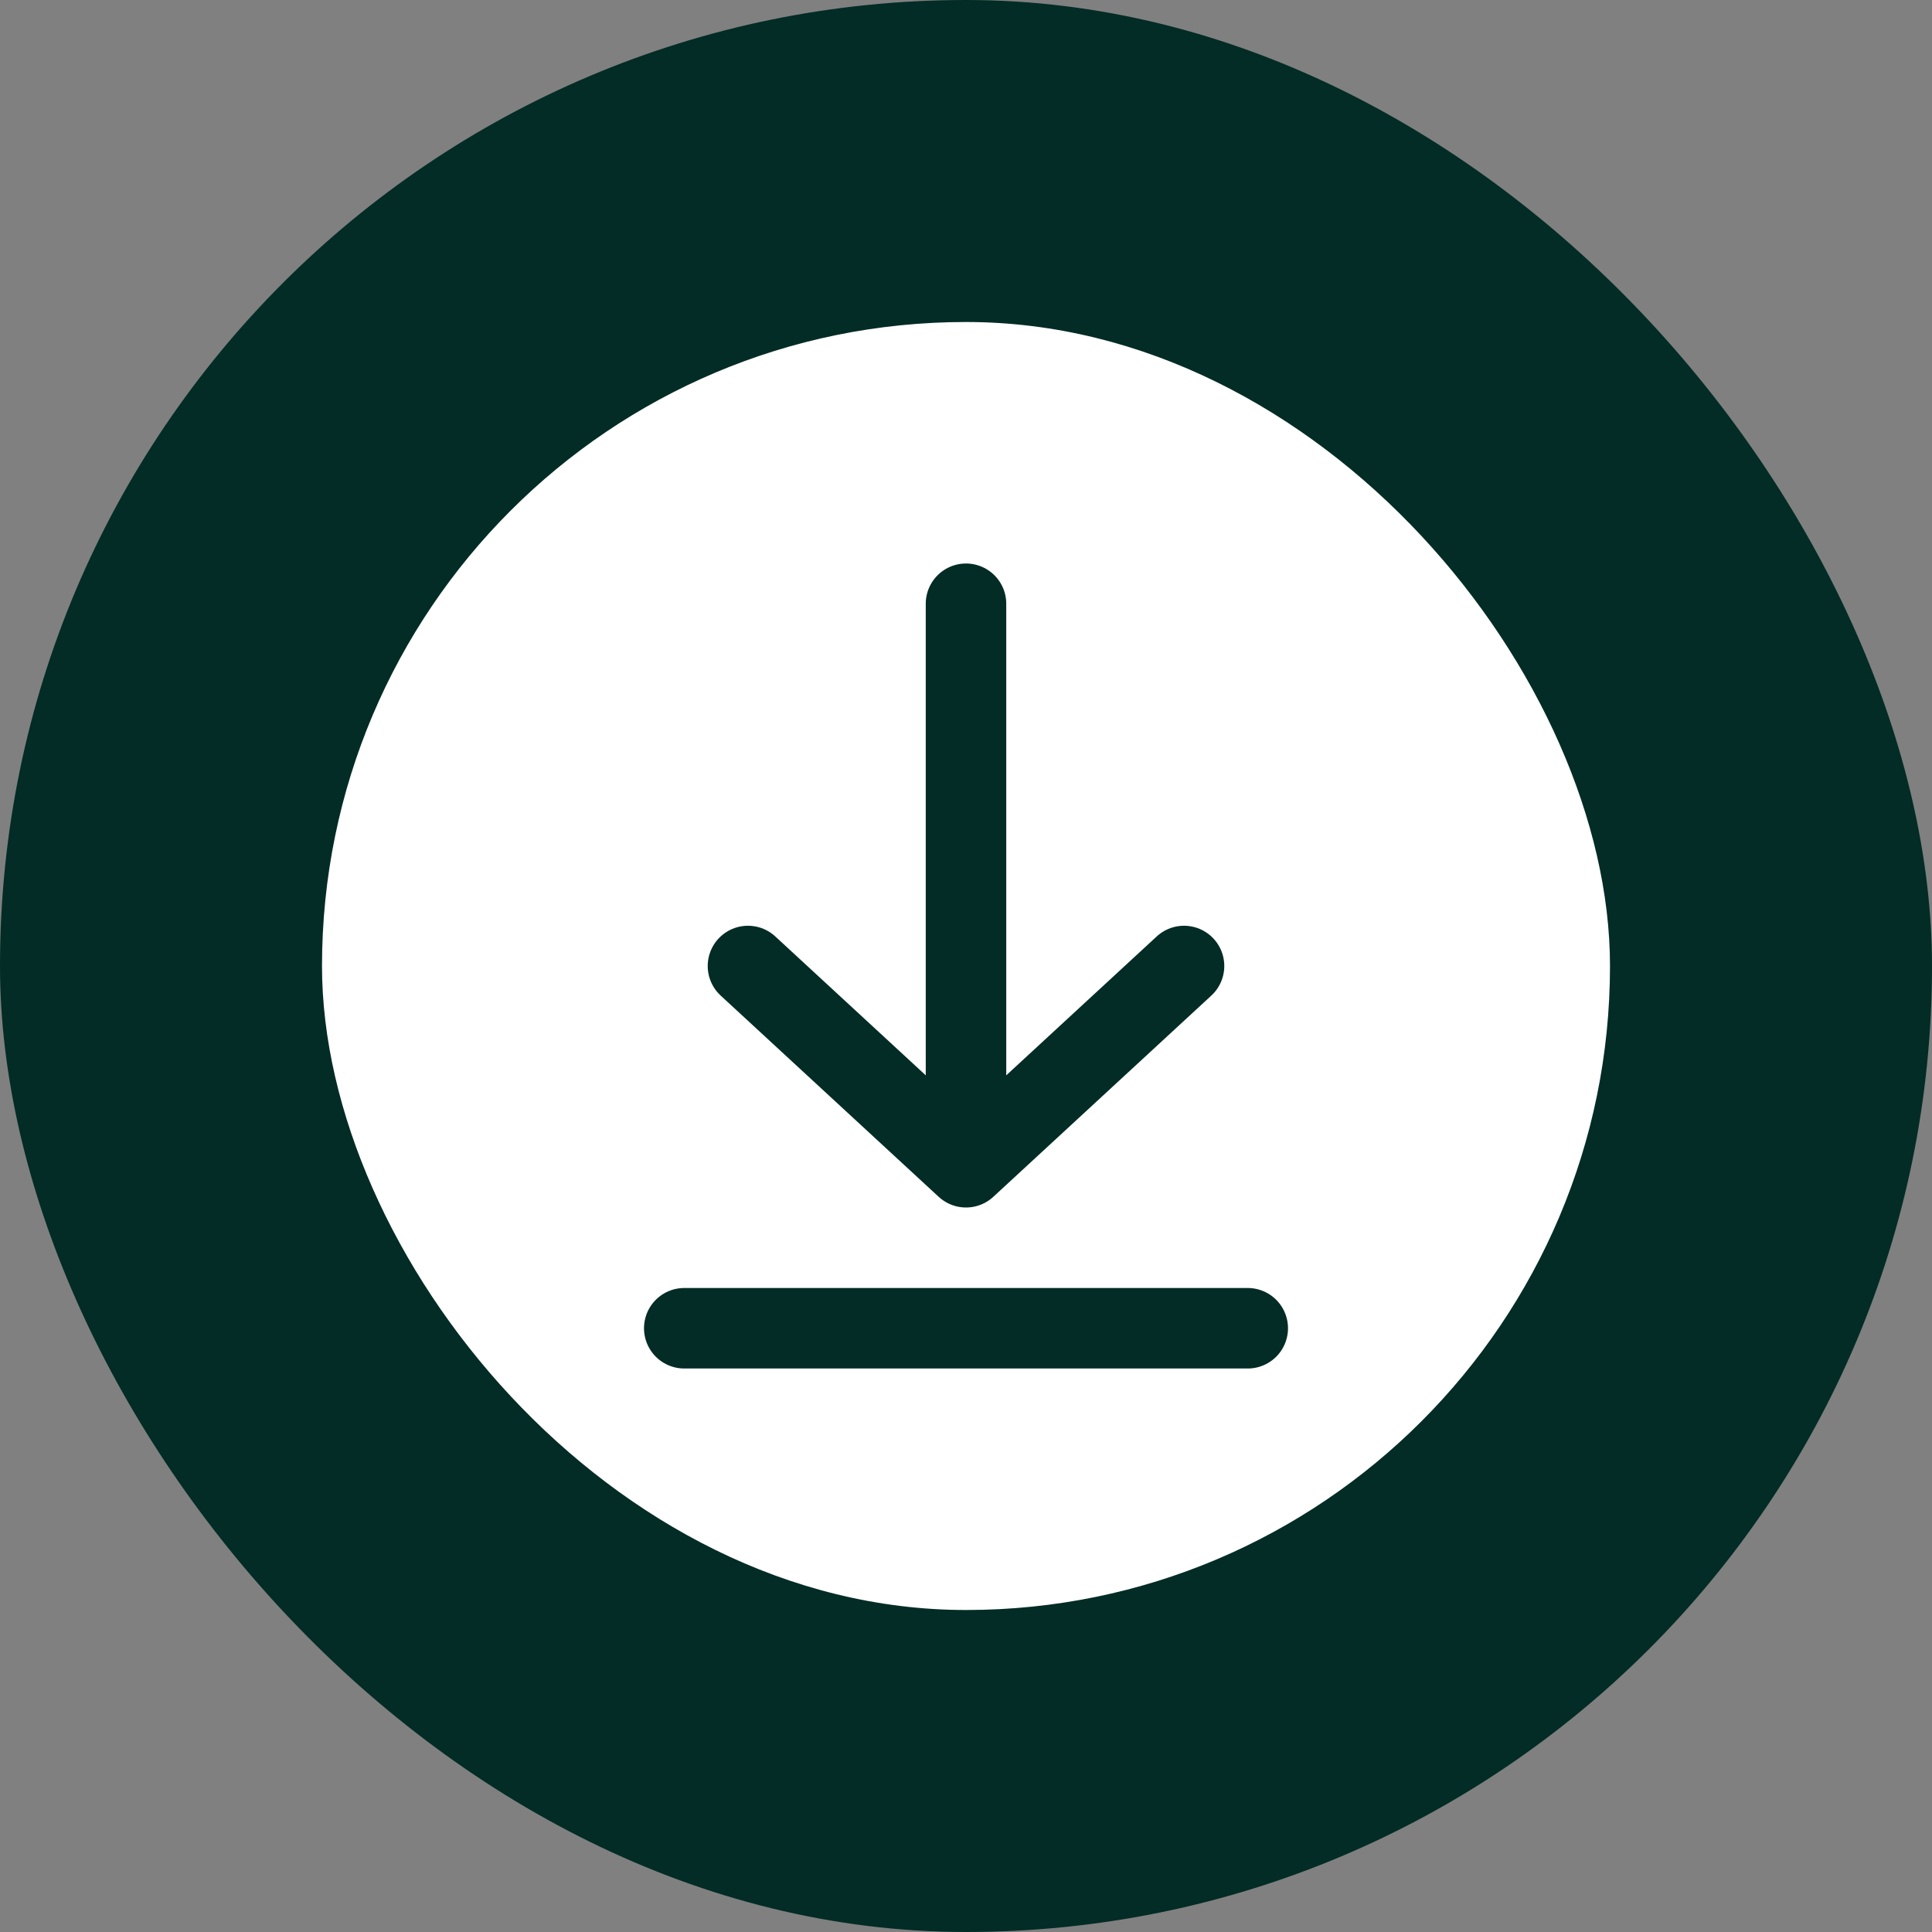 <svg width="48" height="48" viewBox="0 0 48 48" fill="none" xmlns="http://www.w3.org/2000/svg">
<rect x="0" y="0" width="48" height="48" fill="#808080" stroke="none"/>
<g id="Group 427323322">
<g id="Interface / Download">
<g id="Group 427323324">
<rect id="Rectangle 12303" width="48" height="48" rx="24" fill="#022C25"/>
<g id="Group 427323323">
<rect id="Rectangle 12304" x="8" y="8" width="32" height="32" rx="16" fill="white"/>
<path id="Vector" d="M17 33H31M24 15V29M24 29L29.417 24M24 29L18.583 24" stroke="#022C25" stroke-width="2" stroke-linecap="round" stroke-linejoin="round"/>
</g>
</g>
</g>
</g>
</svg>
